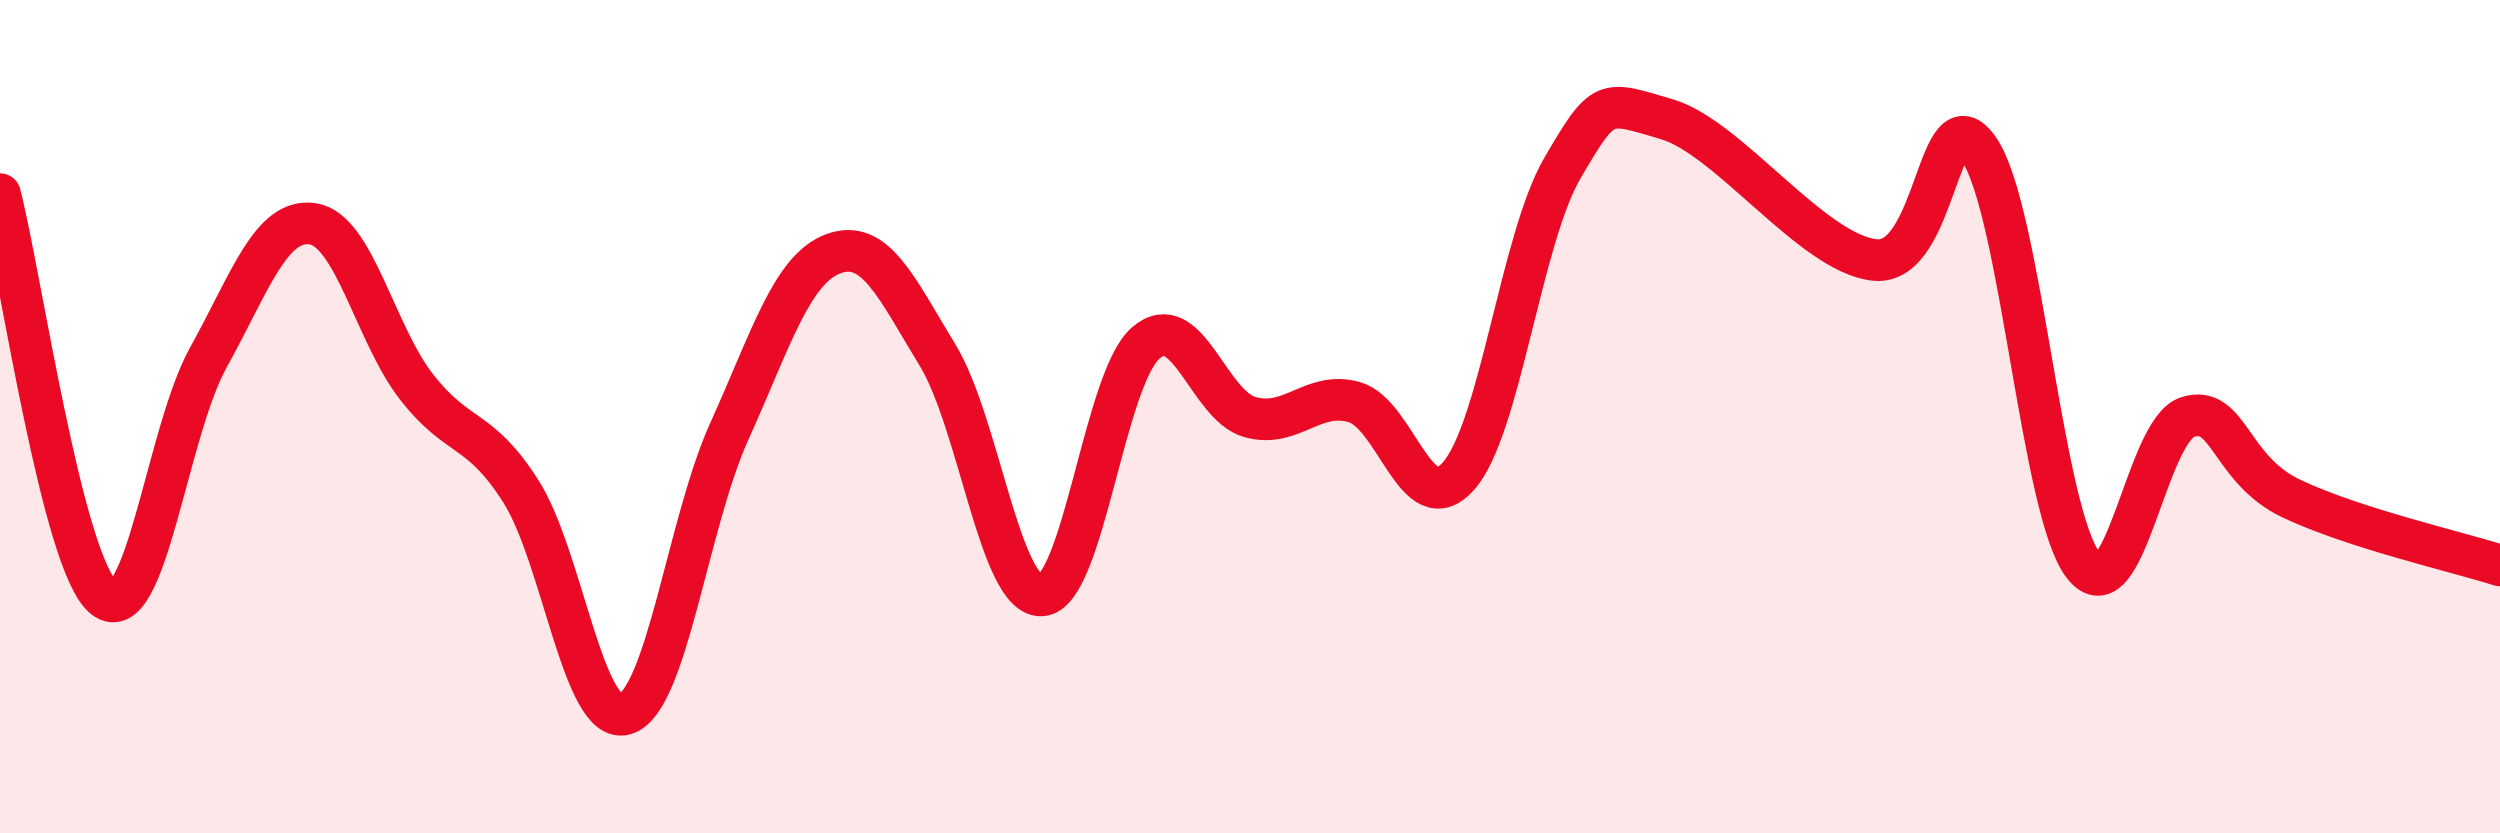 
    <svg width="60" height="20" viewBox="0 0 60 20" xmlns="http://www.w3.org/2000/svg">
      <path
        d="M 0,4.66 C 0.5,6.6 1.5,13.57 2.5,14.35 C 3.5,15.13 4,10.38 5,8.58 C 6,6.78 6.5,5.23 7.5,5.37 C 8.5,5.51 9,8.01 10,9.29 C 11,10.57 11.5,10.22 12.5,11.79 C 13.5,13.36 14,17.43 15,17.14 C 16,16.85 16.5,12.57 17.5,10.36 C 18.5,8.15 19,6.46 20,6.09 C 21,5.72 21.5,6.88 22.5,8.52 C 23.5,10.16 24,14.35 25,14.29 C 26,14.23 26.5,9.09 27.5,8.23 C 28.5,7.37 29,9.73 30,10.01 C 31,10.29 31.5,9.37 32.5,9.65 C 33.5,9.93 34,12.55 35,11.43 C 36,10.31 36.5,5.74 37.5,4.03 C 38.5,2.32 38.5,2.42 40,2.86 C 41.5,3.3 43.5,6.09 45,6.24 C 46.5,6.39 46.5,2.12 47.5,3.59 C 48.5,5.06 49,12.29 50,13.57 C 51,14.85 51.5,10.33 52.5,10.01 C 53.5,9.69 53.5,11.26 55,11.97 C 56.5,12.68 59,13.25 60,13.57L60 20L0 20Z"
        fill="#EB0A25"
        opacity="0.1"
        stroke-linecap="round"
        stroke-linejoin="round"
      />
      <path
        d="M 0,4.66 C 0.5,6.6 1.5,13.57 2.5,14.35 C 3.5,15.13 4,10.38 5,8.58 C 6,6.78 6.5,5.23 7.5,5.37 C 8.5,5.51 9,8.01 10,9.29 C 11,10.57 11.5,10.22 12.5,11.79 C 13.5,13.36 14,17.43 15,17.14 C 16,16.85 16.5,12.57 17.5,10.36 C 18.5,8.15 19,6.46 20,6.09 C 21,5.72 21.5,6.88 22.5,8.52 C 23.5,10.16 24,14.35 25,14.29 C 26,14.23 26.5,9.09 27.5,8.23 C 28.5,7.37 29,9.73 30,10.01 C 31,10.29 31.5,9.37 32.5,9.65 C 33.5,9.93 34,12.55 35,11.43 C 36,10.31 36.5,5.74 37.5,4.03 C 38.5,2.32 38.5,2.42 40,2.86 C 41.5,3.3 43.5,6.09 45,6.24 C 46.5,6.39 46.5,2.12 47.5,3.59 C 48.5,5.06 49,12.29 50,13.57 C 51,14.85 51.5,10.33 52.5,10.01 C 53.5,9.69 53.5,11.26 55,11.97 C 56.5,12.68 59,13.25 60,13.57"
        stroke="#EB0A25"
        stroke-width="1"
        fill="none"
        stroke-linecap="round"
        stroke-linejoin="round"
      />
    </svg>
  
